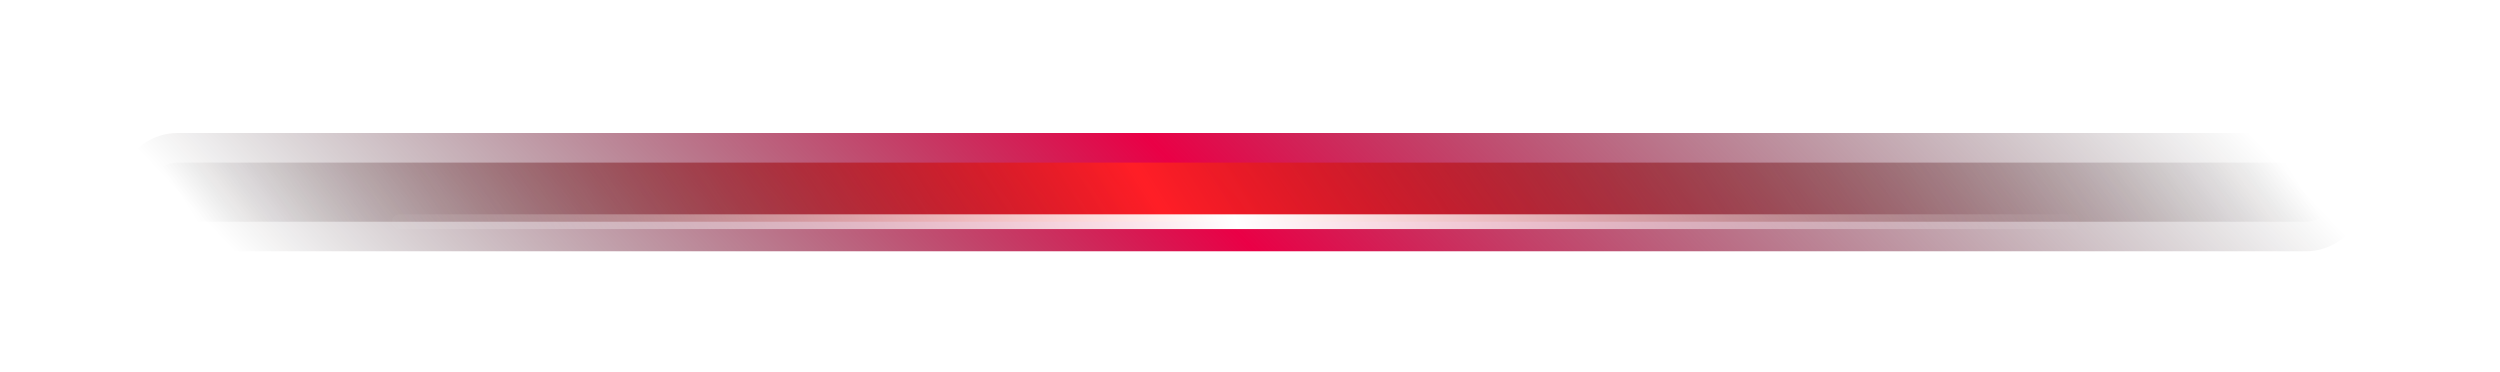 <?xml version="1.0" encoding="UTF-8"?> <svg xmlns="http://www.w3.org/2000/svg" width="141" height="21" viewBox="0 0 141 21" fill="none"><g filter="url(#filter0_f_5182_13555)"><path d="M130.05 10.837L10.015 10.837" stroke="url(#paint0_linear_5182_13555)" stroke-width="6.669" stroke-linecap="round"></path></g><g filter="url(#filter1_f_5182_13555)"><path d="M130.05 10.837L10.015 10.837" stroke="url(#paint1_linear_5182_13555)" stroke-width="3.334" stroke-linecap="round"></path></g><path d="M117.546 12.504L22.518 12.504" stroke="url(#paint2_linear_5182_13555)" stroke-width="0.834" stroke-linecap="round"></path><defs><filter id="filter0_f_5182_13555" x="0.012" y="0.834" width="140.041" height="20.006" filterUnits="userSpaceOnUse" color-interpolation-filters="sRGB"><feFlood flood-opacity="0" result="BackgroundImageFix"></feFlood><feBlend mode="normal" in="SourceGraphic" in2="BackgroundImageFix" result="shape"></feBlend><feGaussianBlur stdDeviation="3.334" result="effect1_foregroundBlur_5182_13555"></feGaussianBlur></filter><filter id="filter1_f_5182_13555" x="3.346" y="4.168" width="133.372" height="13.337" filterUnits="userSpaceOnUse" color-interpolation-filters="sRGB"><feFlood flood-opacity="0" result="BackgroundImageFix"></feFlood><feBlend mode="normal" in="SourceGraphic" in2="BackgroundImageFix" result="shape"></feBlend><feGaussianBlur stdDeviation="2.501" result="effect1_foregroundBlur_5182_13555"></feGaussianBlur></filter><linearGradient id="paint0_linear_5182_13555" x1="130.05" y1="10.837" x2="66.464" y2="70.749" gradientUnits="userSpaceOnUse"><stop stop-color="#020204" stop-opacity="0"></stop><stop offset="0.52" stop-color="#EA0046"></stop><stop offset="1" stop-color="#020204" stop-opacity="0"></stop></linearGradient><linearGradient id="paint1_linear_5182_13555" x1="130.05" y1="10.837" x2="44.138" y2="64.981" gradientUnits="userSpaceOnUse"><stop stop-color="#020204" stop-opacity="0"></stop><stop offset="0.543" stop-color="#FF1E26"></stop><stop offset="1" stop-color="#020204" stop-opacity="0"></stop></linearGradient><linearGradient id="paint2_linear_5182_13555" x1="117.546" y1="12.504" x2="28.518" y2="38.81" gradientUnits="userSpaceOnUse"><stop stop-color="white" stop-opacity="0"></stop><stop offset="0.494" stop-color="white"></stop><stop offset="1" stop-color="white" stop-opacity="0"></stop></linearGradient></defs></svg> 